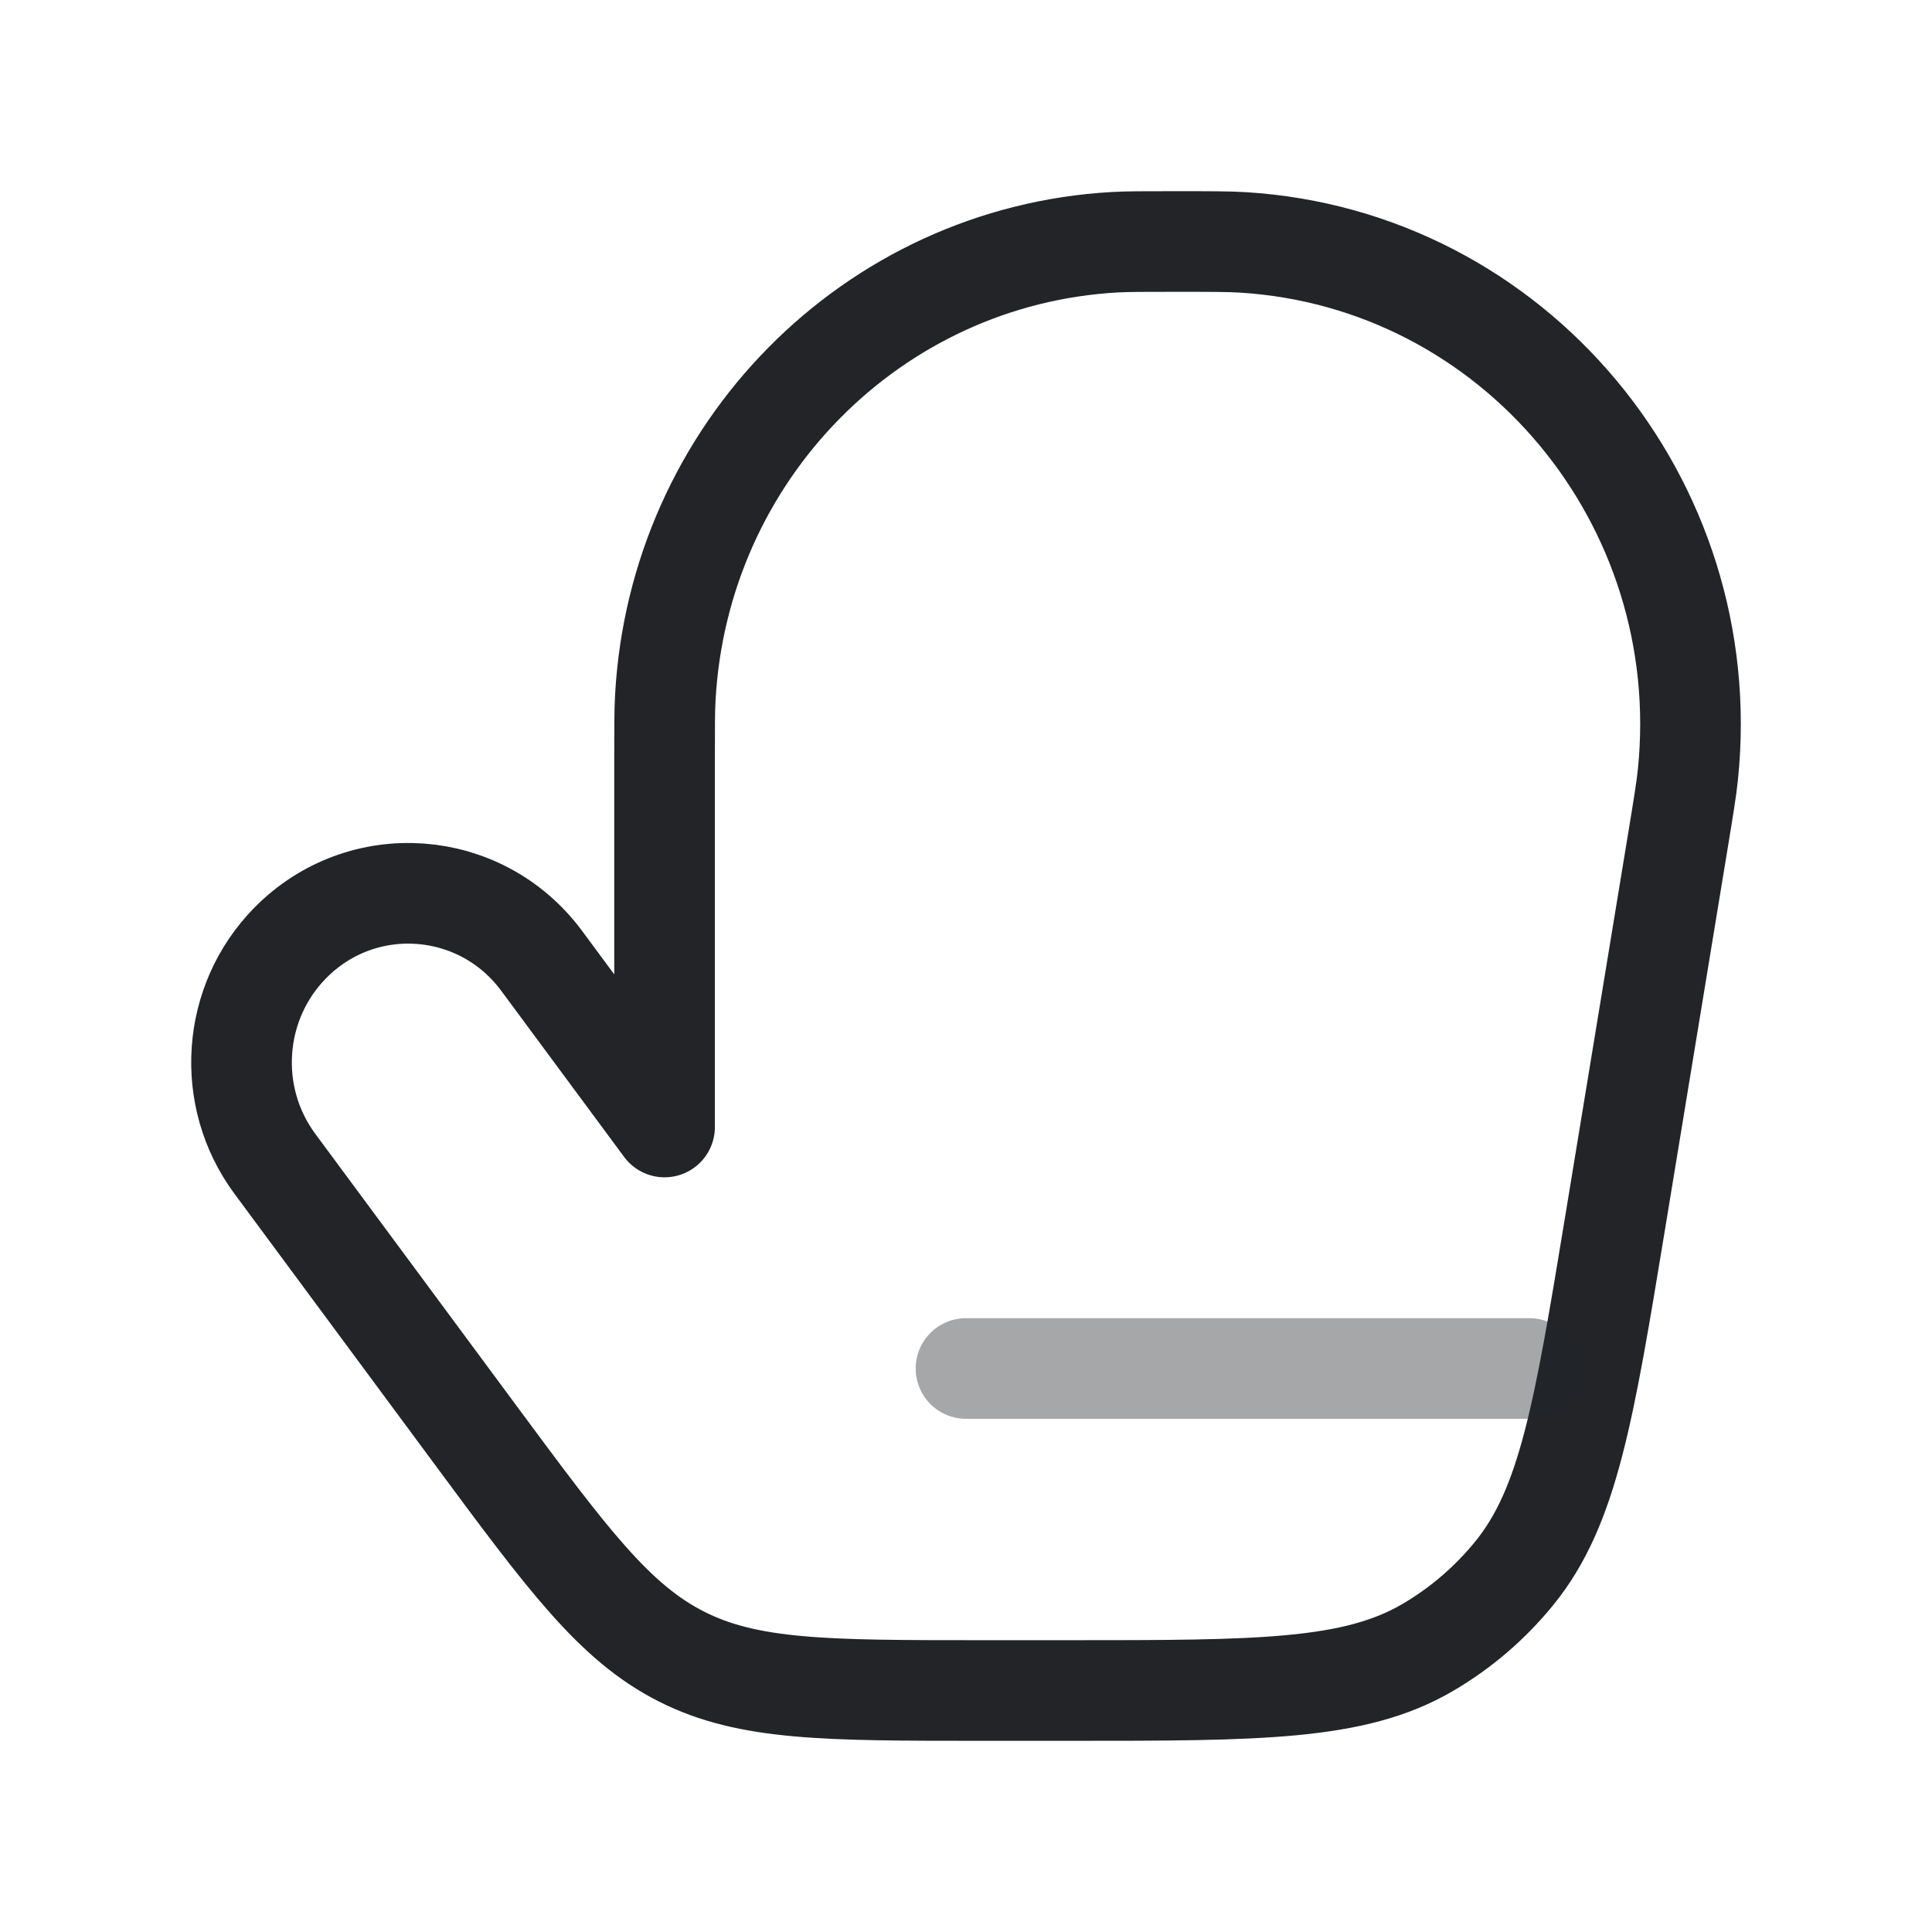 <?xml version="1.0" encoding="UTF-8"?> <svg xmlns="http://www.w3.org/2000/svg" width="48" height="48" viewBox="0 0 48 48" fill="none"><path d="M26.564 42H24.404C20.531 42 18.595 42 16.928 41.155C15.261 40.311 14.1 38.741 11.776 35.6L6.829 28.914C5.592 27.242 5.756 24.902 7.214 23.424C8.997 21.617 11.946 21.829 13.459 23.874L16.511 28V18.841C16.511 18.06 16.511 17.669 16.529 17.34C16.861 11.232 21.673 6.355 27.699 6.018C28.024 6 28.41 6 29.18 6C30.074 6 30.52 6 30.88 6.022C37.608 6.438 42.636 12.454 41.935 19.249C41.897 19.613 41.824 20.059 41.677 20.952L40.132 30.35C39.356 35.065 38.969 37.423 37.631 39.075C37.026 39.822 36.292 40.452 35.465 40.935C33.638 42 31.28 42 26.564 42Z" stroke="#222428" stroke-width="2.5" stroke-linecap="round" stroke-linejoin="round"></path><path opacity="0.4" d="M38 34H24" stroke="#222428" stroke-width="2.5" stroke-linecap="round" stroke-linejoin="round"></path></svg> 